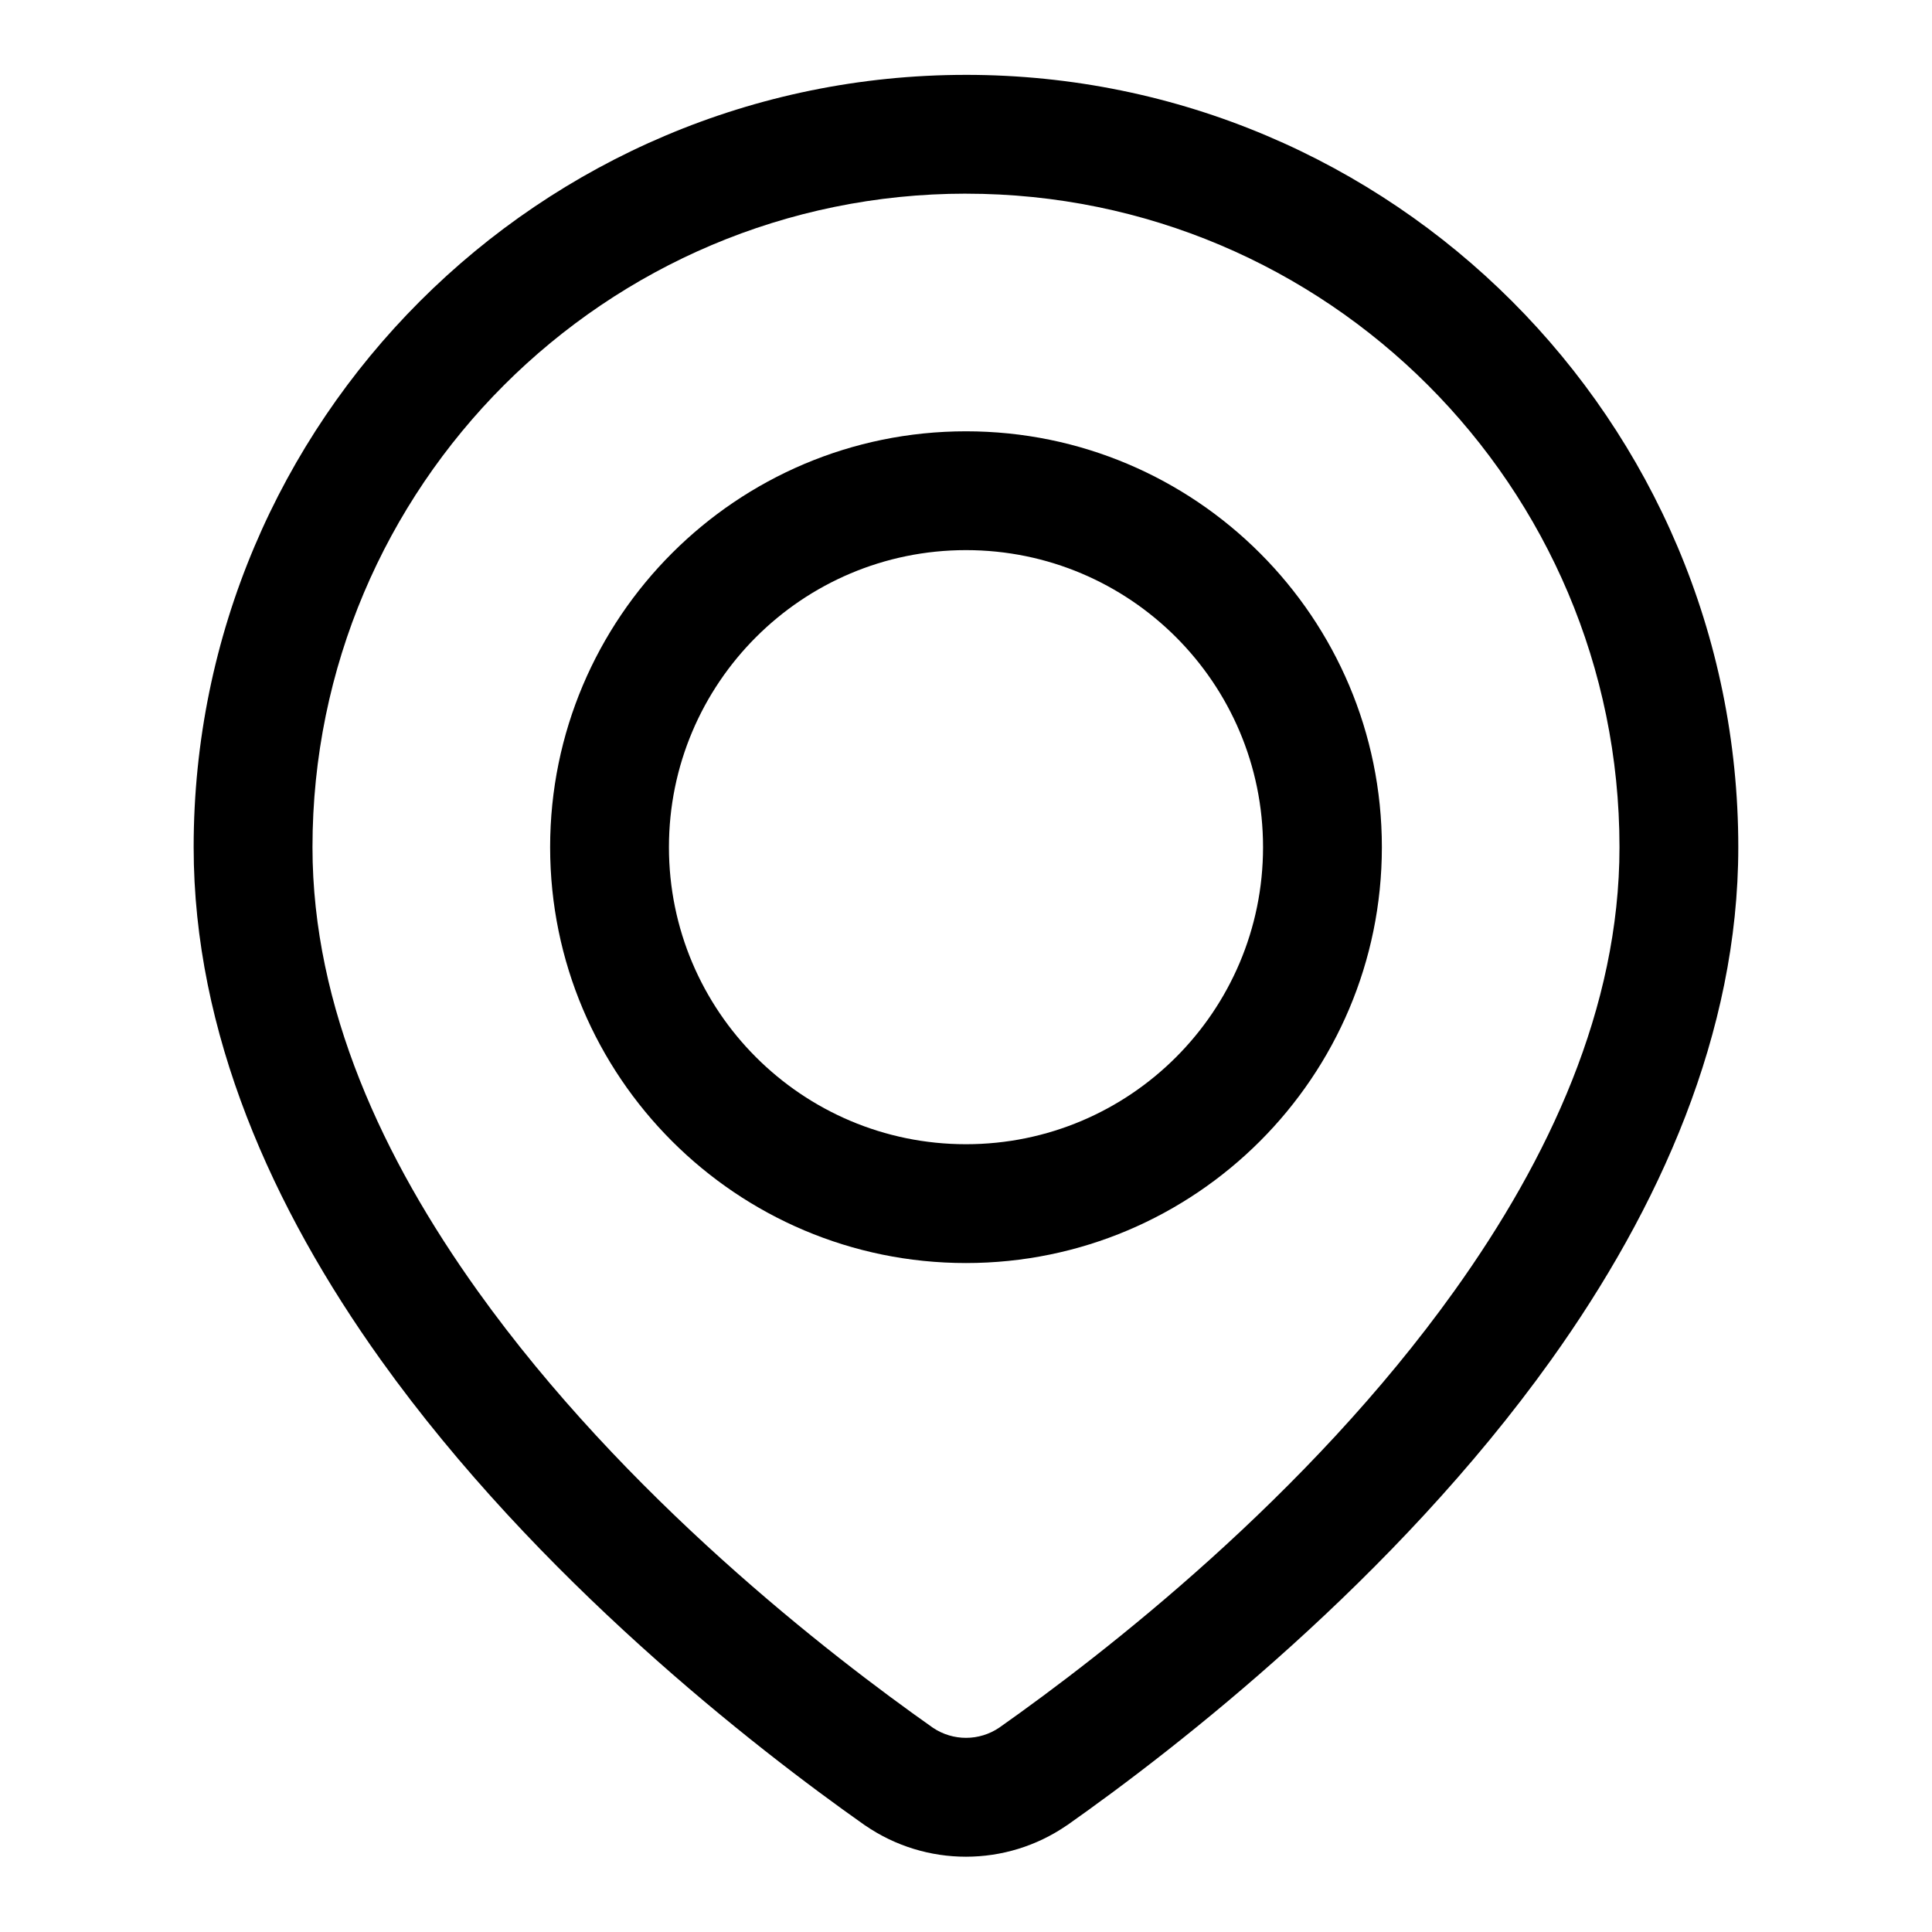 <?xml version="1.0" encoding="UTF-8"?>
<!-- Uploaded to: SVG Repo, www.svgrepo.com, Generator: SVG Repo Mixer Tools -->
<svg fill="#000000" width="800px" height="800px" version="1.1" viewBox="144 144 512 512" xmlns="http://www.w3.org/2000/svg">
 <g fill-rule="evenodd">
  <path d="m400 163.84c-112.96 0-204.68 91.711-204.68 204.68 0 49.199 20.879 95.707 49.625 135.9 41.473 58 99.078 102.73 128.16 123.23 0.062 0.031 0.109 0.078 0.172 0.109 16.09 11.055 37.344 11.055 53.434-0.016 0.062-0.031 0.113-0.062 0.16-0.094 29.094-20.496 86.699-65.227 128.17-123.23 28.746-40.195 49.625-86.703 49.625-135.9 0-112.96-91.711-204.68-204.67-204.68zm0 31.488c95.582 0 173.18 77.605 173.18 173.19 0 42.664-18.816 82.719-43.754 117.57-38.965 54.508-93.188 96.418-120.58 115.73-5.309 3.621-12.281 3.637-17.602 0.062-27.508-19.379-81.711-61.289-120.68-115.8-24.922-34.855-43.754-74.91-43.754-117.57 0-95.582 77.605-173.19 173.19-173.19z"/>
  <path d="m400 258.3c-60.82 0-110.21 49.391-110.21 110.21 0 60.816 49.391 110.21 110.21 110.21 60.816 0 110.21-49.391 110.21-110.21 0-60.82-49.391-110.21-110.21-110.21zm0 31.488c43.453 0 78.719 35.27 78.719 78.723s-35.266 78.719-78.719 78.719-78.723-35.266-78.723-78.719 35.27-78.723 78.723-78.723z"/>
 </g>
</svg>